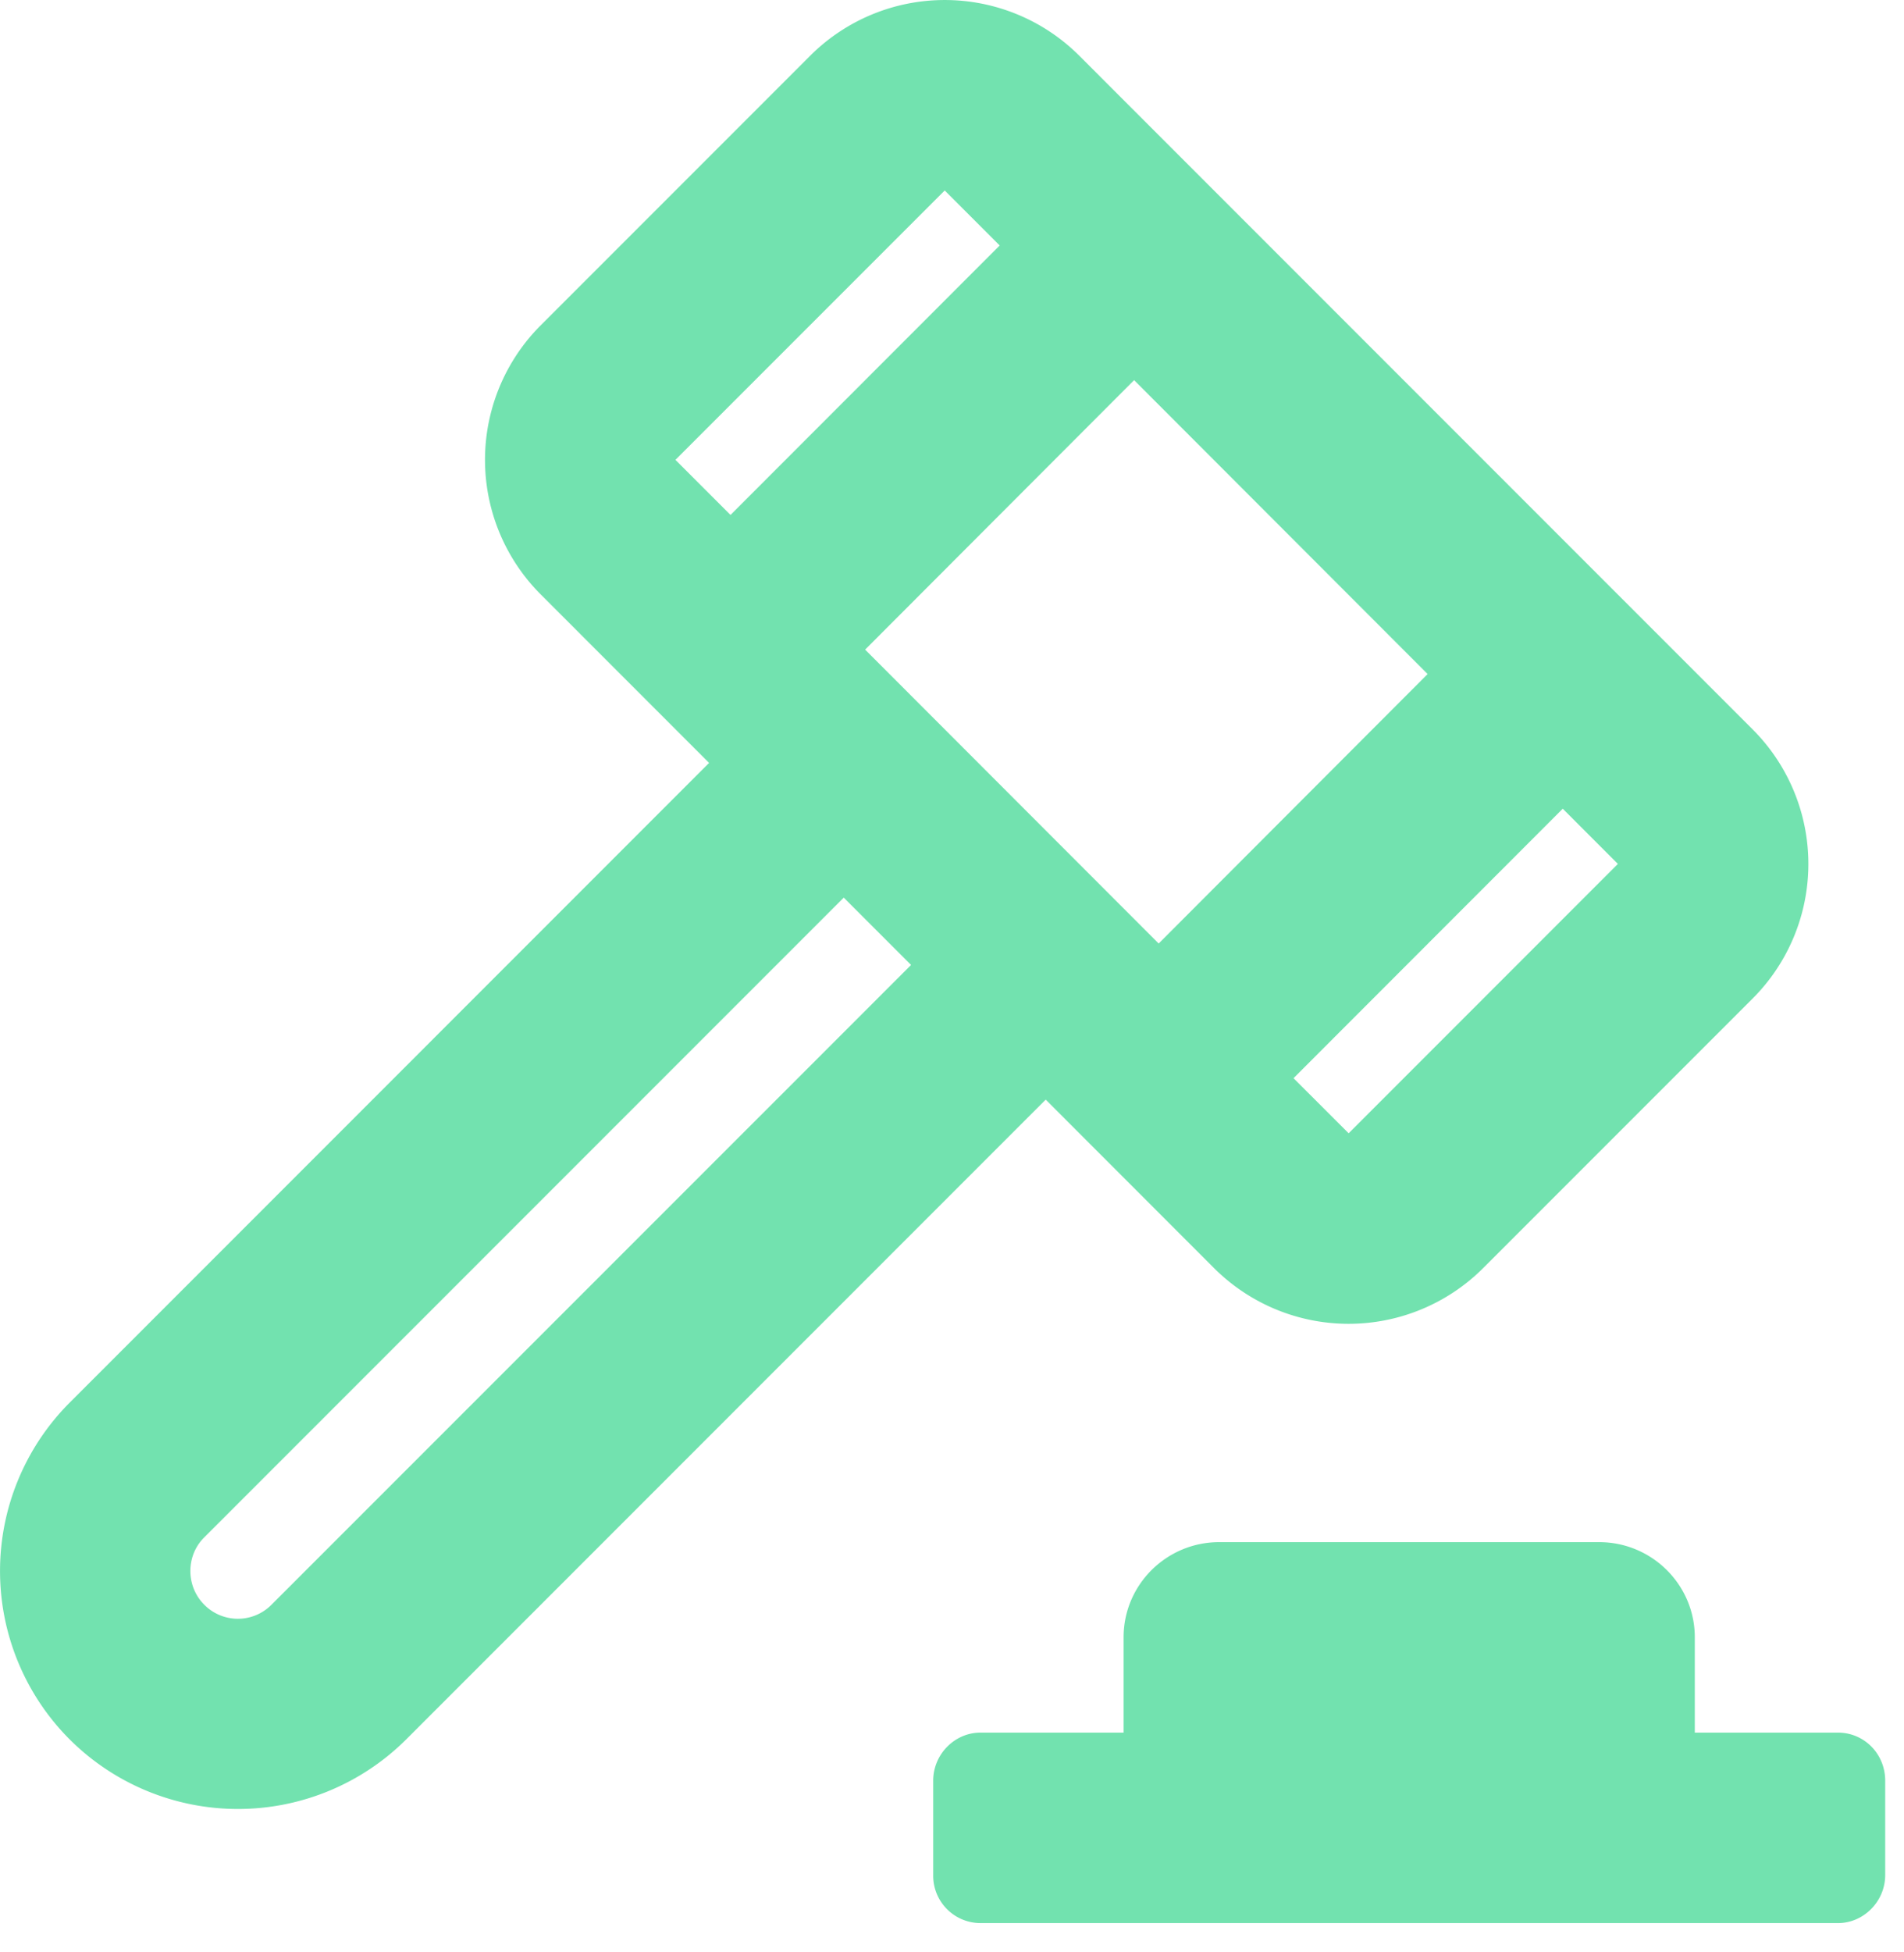 <svg xmlns="http://www.w3.org/2000/svg" width="40" height="41" viewBox="0 0 40 41"><g><g><path fill="#72e2af" d="M17.726 18.85L4.286 32.29c-.38.38-.386 1.018.005 1.409a.993.993 0 0 0 1.408.005l13.441-13.44zm4.243 4.242L8.538 36.523a5.007 5.007 0 0 1-7.075.004 5.005 5.005 0 0 1 .004-7.075l13.43-13.431-3.537-3.538a3.996 3.996 0 0 1 0-5.652l5.662-5.662a4 4 0 0 1 5.651 0L36.82 15.317a3.996 3.996 0 0 1 0 5.652l-5.662 5.662a4 4 0 0 1-5.652 0zm16.644 13.293c.548 0 .992.443.992 1.01v1.98c0 .558-.456 1.01-.992 1.01H20.596a.995.995 0 0 1-.991-1.01v-1.98c0-.558.455-1.01.991-1.01h3.009v-2.002c0-1.104.902-1.998 2.008-1.998h7.983c1.11 0 2.009.898 2.009 1.998v2.002zM27.175 22.642l1.158 1.157 5.656-5.657-1.158-1.159zM21.002 5.155L19.847 4 14.19 9.657l1.157 1.157zm-2.827 8.487l6.167 6.172 5.65-5.659-6.166-6.172z"/></g></g></svg>